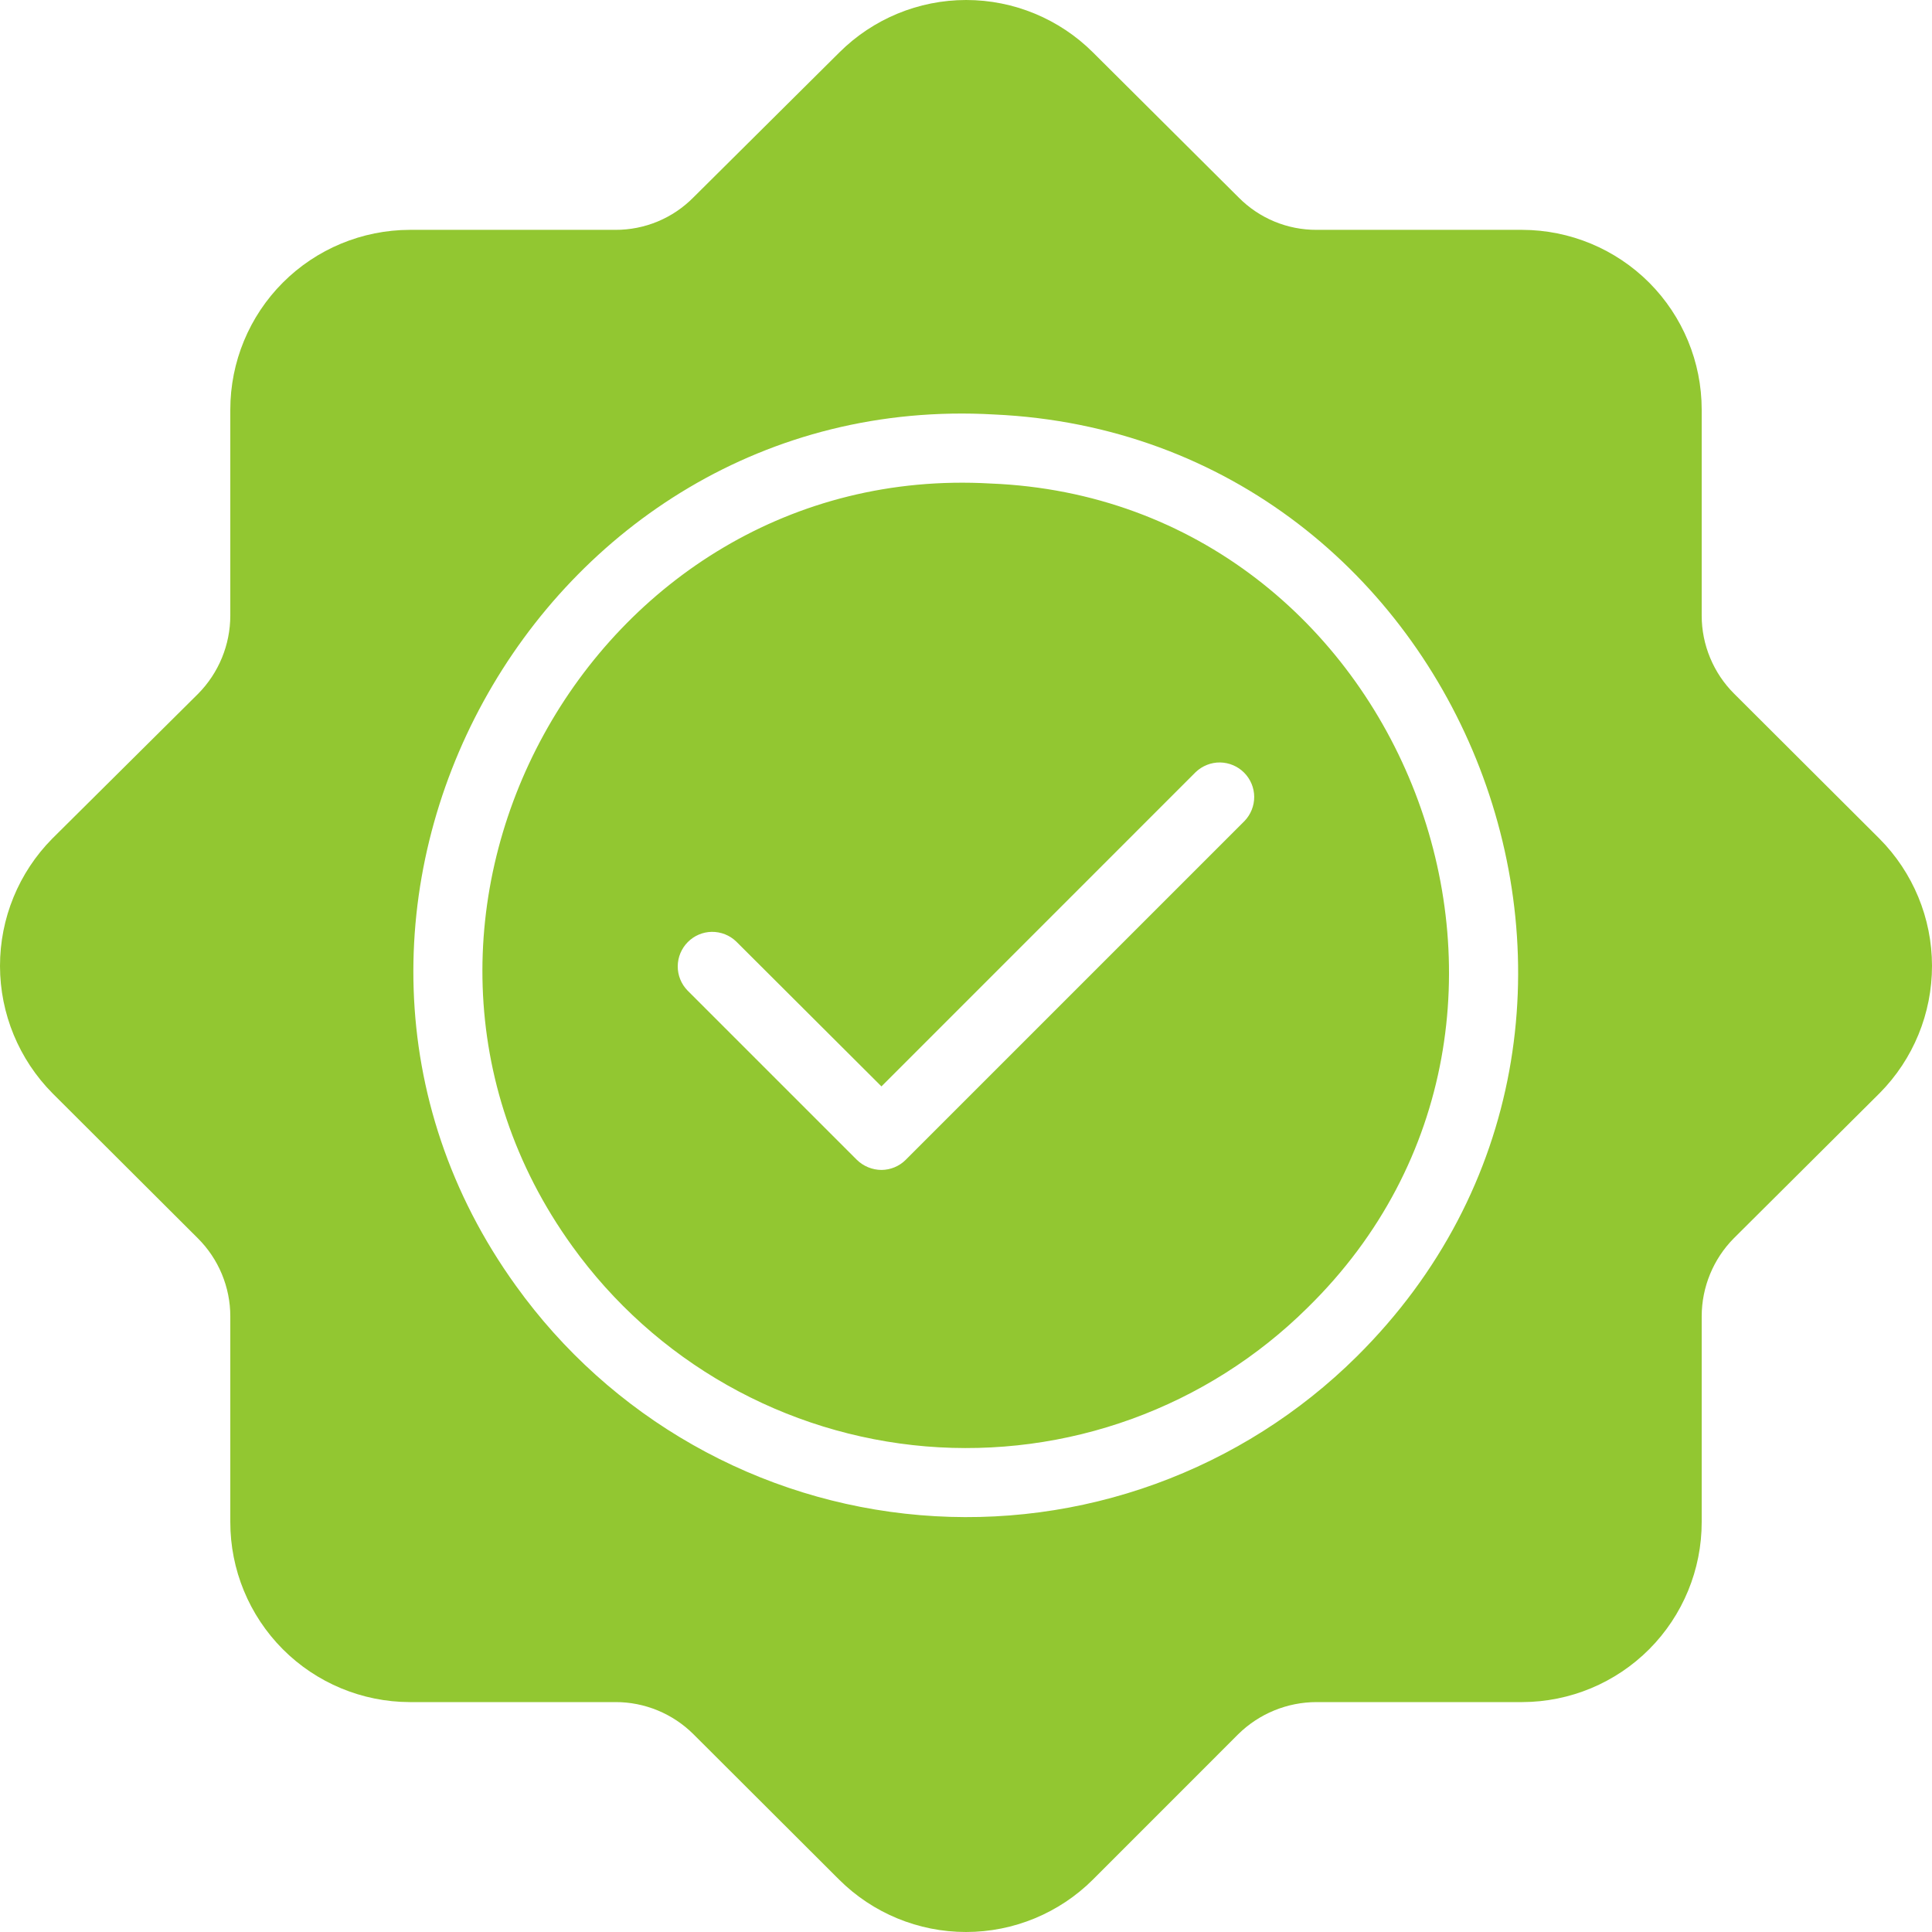 <svg width="34" height="34" viewBox="0 0 34 34" fill="none" xmlns="http://www.w3.org/2000/svg">
<g clip-path="url(#clip0_36_30)">
<g clip-path="url(#clip1_36_30)">
<path d="M33.075 14.759L30.518 12.208C30.337 12.028 30.194 11.814 30.096 11.578C29.998 11.343 29.947 11.09 29.947 10.835V7.209C29.947 6.371 29.614 5.567 29.023 4.974C28.43 4.381 27.627 4.047 26.789 4.045H23.17C22.915 4.046 22.662 3.996 22.426 3.898C22.19 3.8 21.977 3.656 21.797 3.474L19.235 0.923C18.642 0.332 17.84 0 17.003 0C16.166 0 15.364 0.332 14.771 0.923L12.203 3.474C12.023 3.656 11.81 3.8 11.574 3.898C11.338 3.996 11.085 4.046 10.83 4.045H7.211C6.373 4.047 5.569 4.381 4.977 4.974C4.385 5.567 4.053 6.371 4.053 7.209V10.835C4.052 11.349 3.849 11.842 3.488 12.208L0.919 14.759C0.329 15.356 -0.001 16.162 2.92511e-06 17.001C0.001 17.84 0.334 18.645 0.925 19.241L3.482 21.792C3.663 21.972 3.806 22.186 3.904 22.421C4.002 22.657 4.053 22.909 4.053 23.164V26.784C4.052 27.623 4.384 28.428 4.976 29.023C5.568 29.617 6.372 29.952 7.211 29.954H10.83C11.085 29.953 11.337 30.003 11.573 30.1C11.808 30.197 12.022 30.339 12.203 30.519L14.765 33.076C15.358 33.668 16.162 34 17 34C17.838 34 18.642 33.668 19.235 33.076L21.791 30.519C22.159 30.157 22.654 29.954 23.17 29.954H26.789C27.628 29.952 28.432 29.617 29.024 29.023C29.616 28.428 29.948 27.623 29.947 26.784V23.164C29.948 22.65 30.151 22.157 30.512 21.792L33.081 19.235C33.671 18.639 34.001 17.834 34 16.995C33.999 16.157 33.666 15.353 33.075 14.759ZM23.874 23.875C22.872 24.868 21.665 25.631 20.339 26.113C19.012 26.595 17.597 26.783 16.191 26.664C14.784 26.546 13.42 26.124 12.193 25.427C10.966 24.731 9.904 23.776 9.081 22.63C4.375 16.107 9.456 6.837 17.492 7.294C25.823 7.67 29.827 17.977 23.874 23.875ZM17.431 8.509C10.401 8.107 5.951 16.219 10.071 21.931C10.792 22.933 11.722 23.767 12.796 24.375C13.87 24.983 15.063 25.351 16.293 25.454C17.522 25.556 18.76 25.392 19.92 24.97C21.08 24.549 22.135 23.881 23.012 23.012C28.232 17.898 24.698 8.798 17.431 8.509ZM21.901 14.449L15.937 20.413C15.824 20.525 15.671 20.588 15.512 20.589C15.351 20.588 15.197 20.525 15.081 20.413L12.099 17.431C11.988 17.317 11.926 17.163 11.927 17.004C11.928 16.845 11.992 16.692 12.104 16.579C12.216 16.466 12.368 16.401 12.527 16.399C12.687 16.398 12.841 16.458 12.956 16.569L15.512 19.119L21.044 13.586C21.16 13.477 21.313 13.416 21.472 13.418C21.631 13.421 21.783 13.485 21.895 13.598C22.007 13.711 22.071 13.863 22.072 14.022C22.073 14.181 22.011 14.335 21.901 14.449Z" fill="#92C731"/>
</g>
</g>
<defs>
<clipPath id="clip0_36_30">
<rect width="34" height="34" fill="white"/>
</clipPath>
<clipPath id="clip1_36_30">
<rect width="34" height="34" fill="white"/>
</clipPath>
</defs>
</svg>
